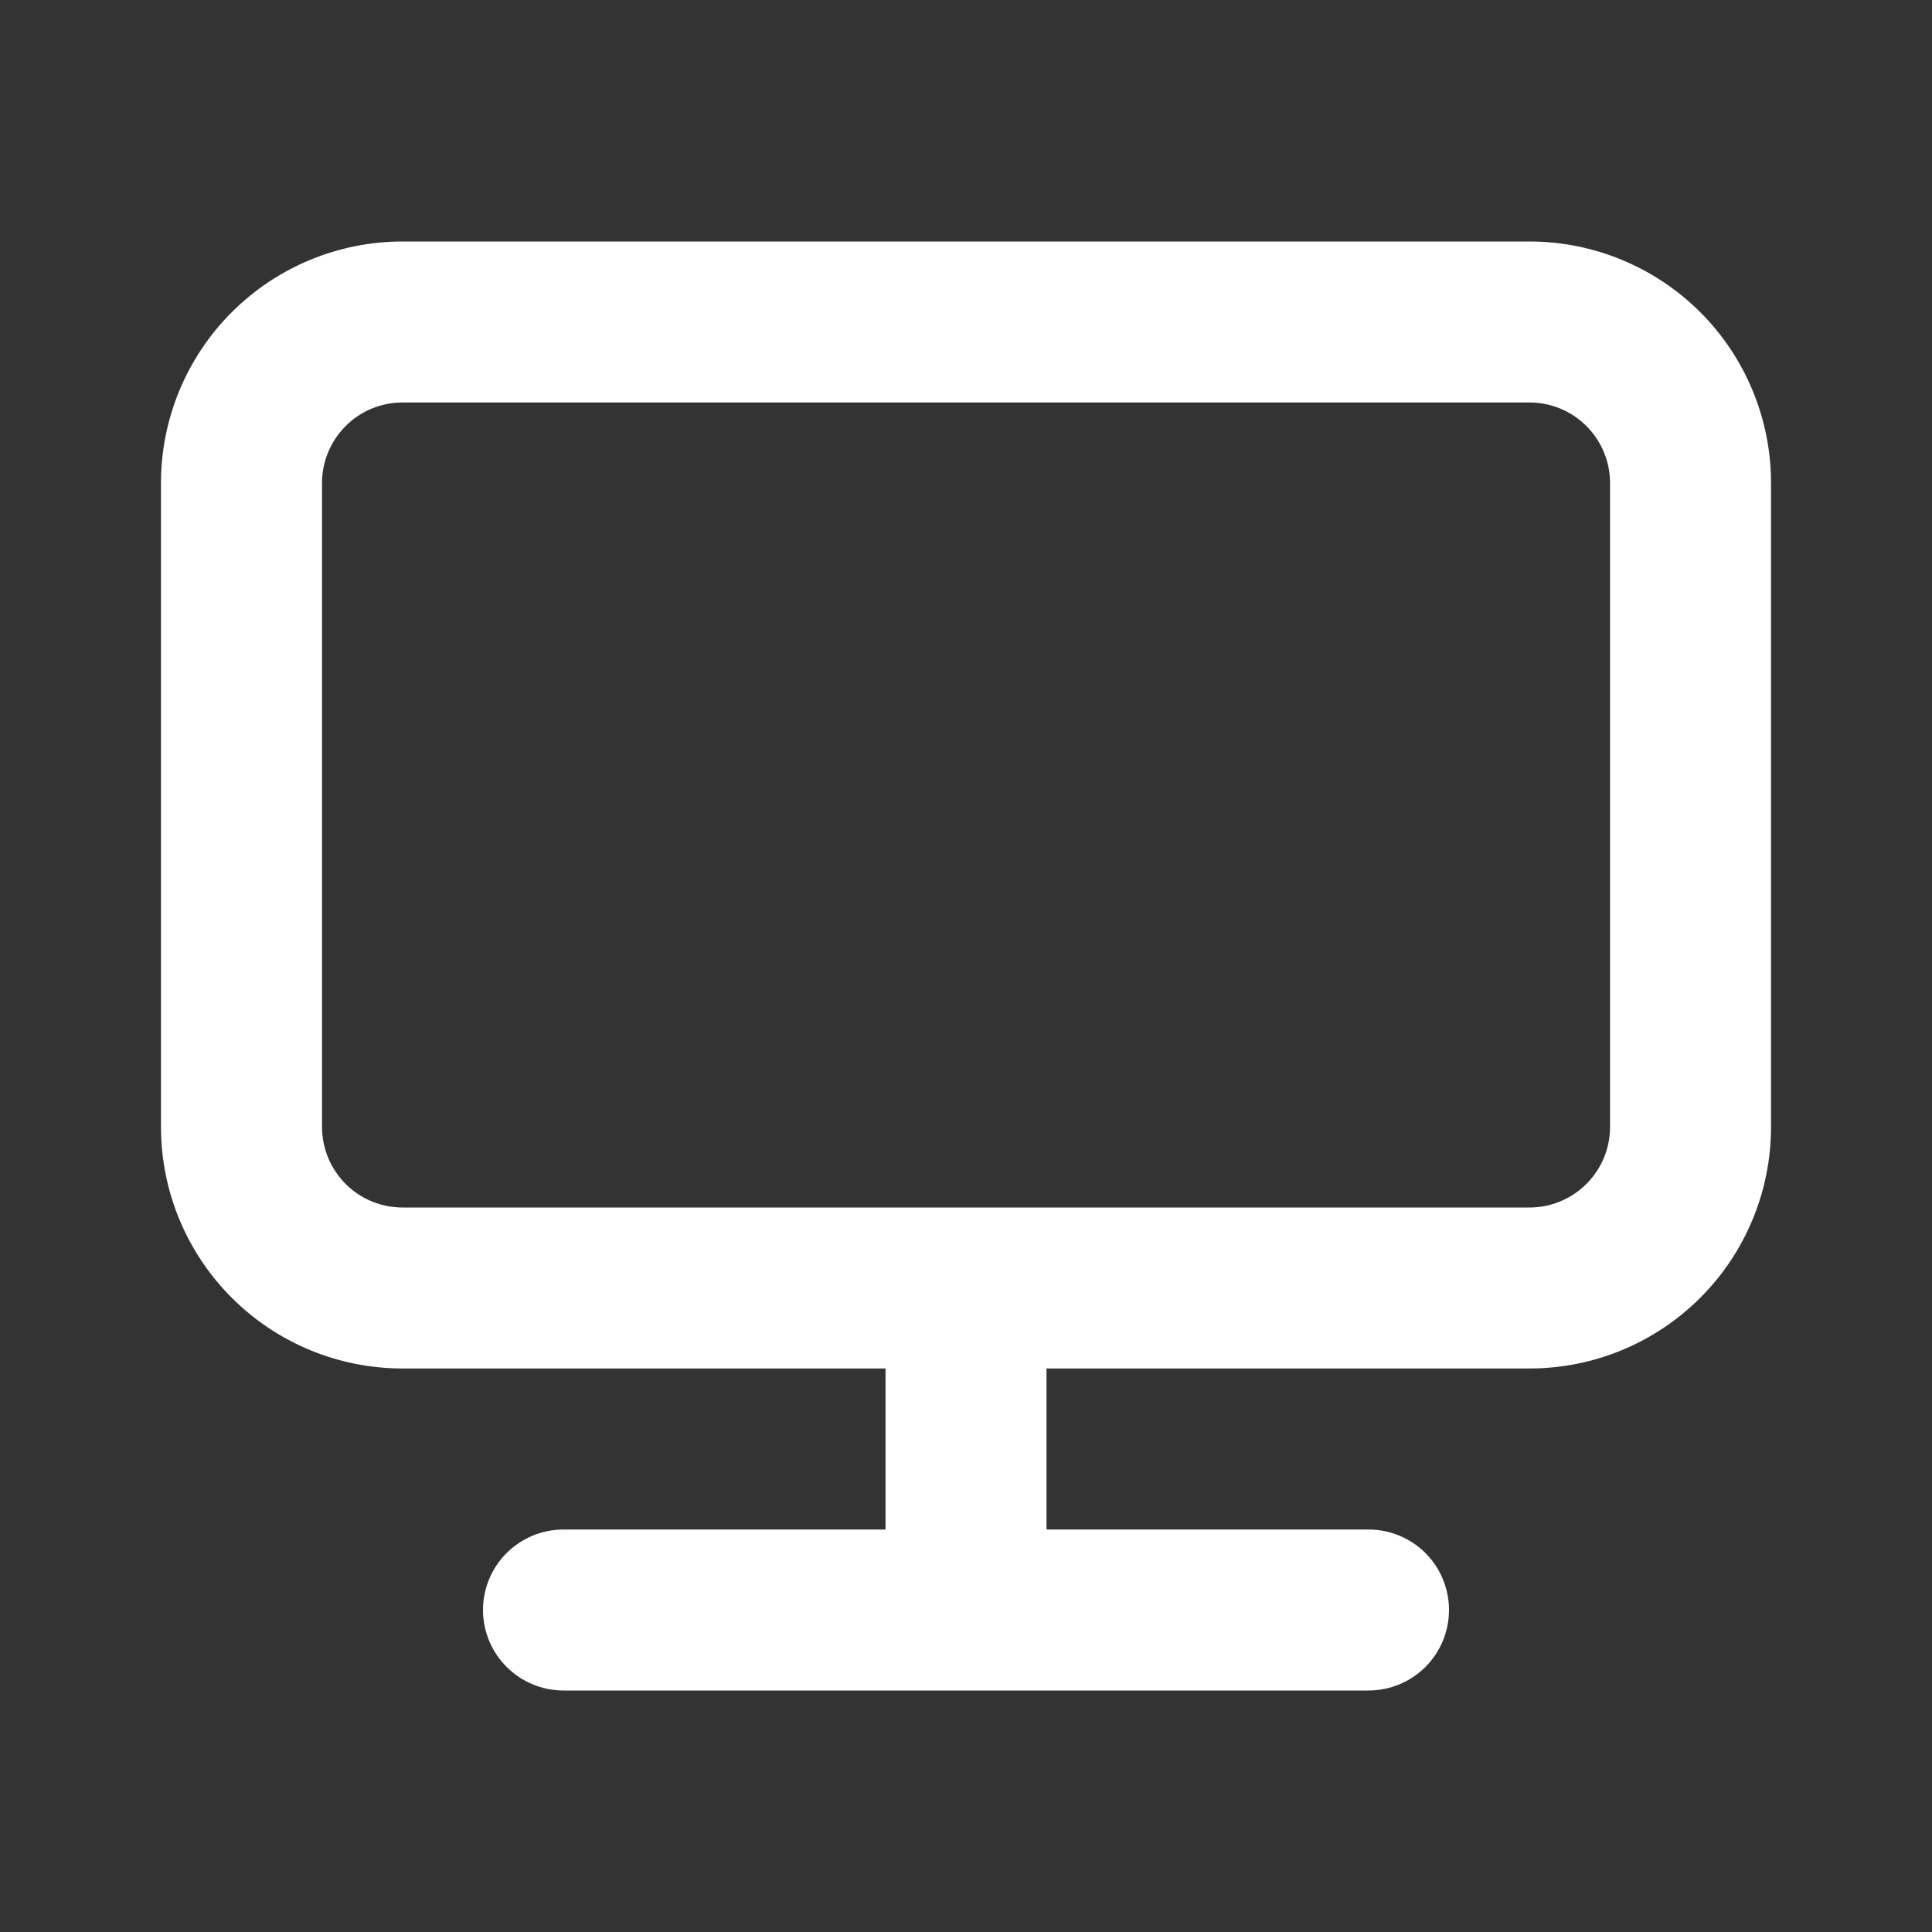 <svg width="28" height="28" viewBox="0 0 28 28" fill="none" xmlns="http://www.w3.org/2000/svg">
<rect x="0" y="0" width="28" height="28" fill="#333333" stroke="none"/>
<path d="M22.167 3.5H5.833C4.905 3.5 4.015 3.869 3.359 4.525C2.702 5.181 2.333 6.072 2.333 7V16.333C2.333 17.262 2.702 18.152 3.359 18.808C4.015 19.465 4.905 19.833 5.833 19.833H12.834V22.167H8.167C7.857 22.167 7.561 22.29 7.342 22.508C7.123 22.727 7 23.024 7 23.333C7 23.643 7.123 23.939 7.342 24.158C7.561 24.377 7.857 24.5 8.167 24.5H19.834C20.143 24.5 20.44 24.377 20.659 24.158C20.877 23.939 21 23.643 21 23.333C21 23.024 20.877 22.727 20.659 22.508C20.44 22.29 20.143 22.167 19.834 22.167H15.167V19.833H22.167C23.095 19.833 23.985 19.465 24.642 18.808C25.298 18.152 25.667 17.262 25.667 16.333V7C25.667 6.072 25.298 5.181 24.642 4.525C23.985 3.869 23.095 3.5 22.167 3.5ZM23.334 16.333C23.334 16.643 23.211 16.939 22.992 17.158C22.773 17.377 22.476 17.5 22.167 17.5H5.833C5.524 17.5 5.227 17.377 5.009 17.158C4.79 16.939 4.667 16.643 4.667 16.333V7C4.667 6.691 4.79 6.394 5.009 6.175C5.227 5.956 5.524 5.833 5.833 5.833H22.167C22.476 5.833 22.773 5.956 22.992 6.175C23.211 6.394 23.334 6.691 23.334 7V16.333Z" fill="white"/>
</svg>
